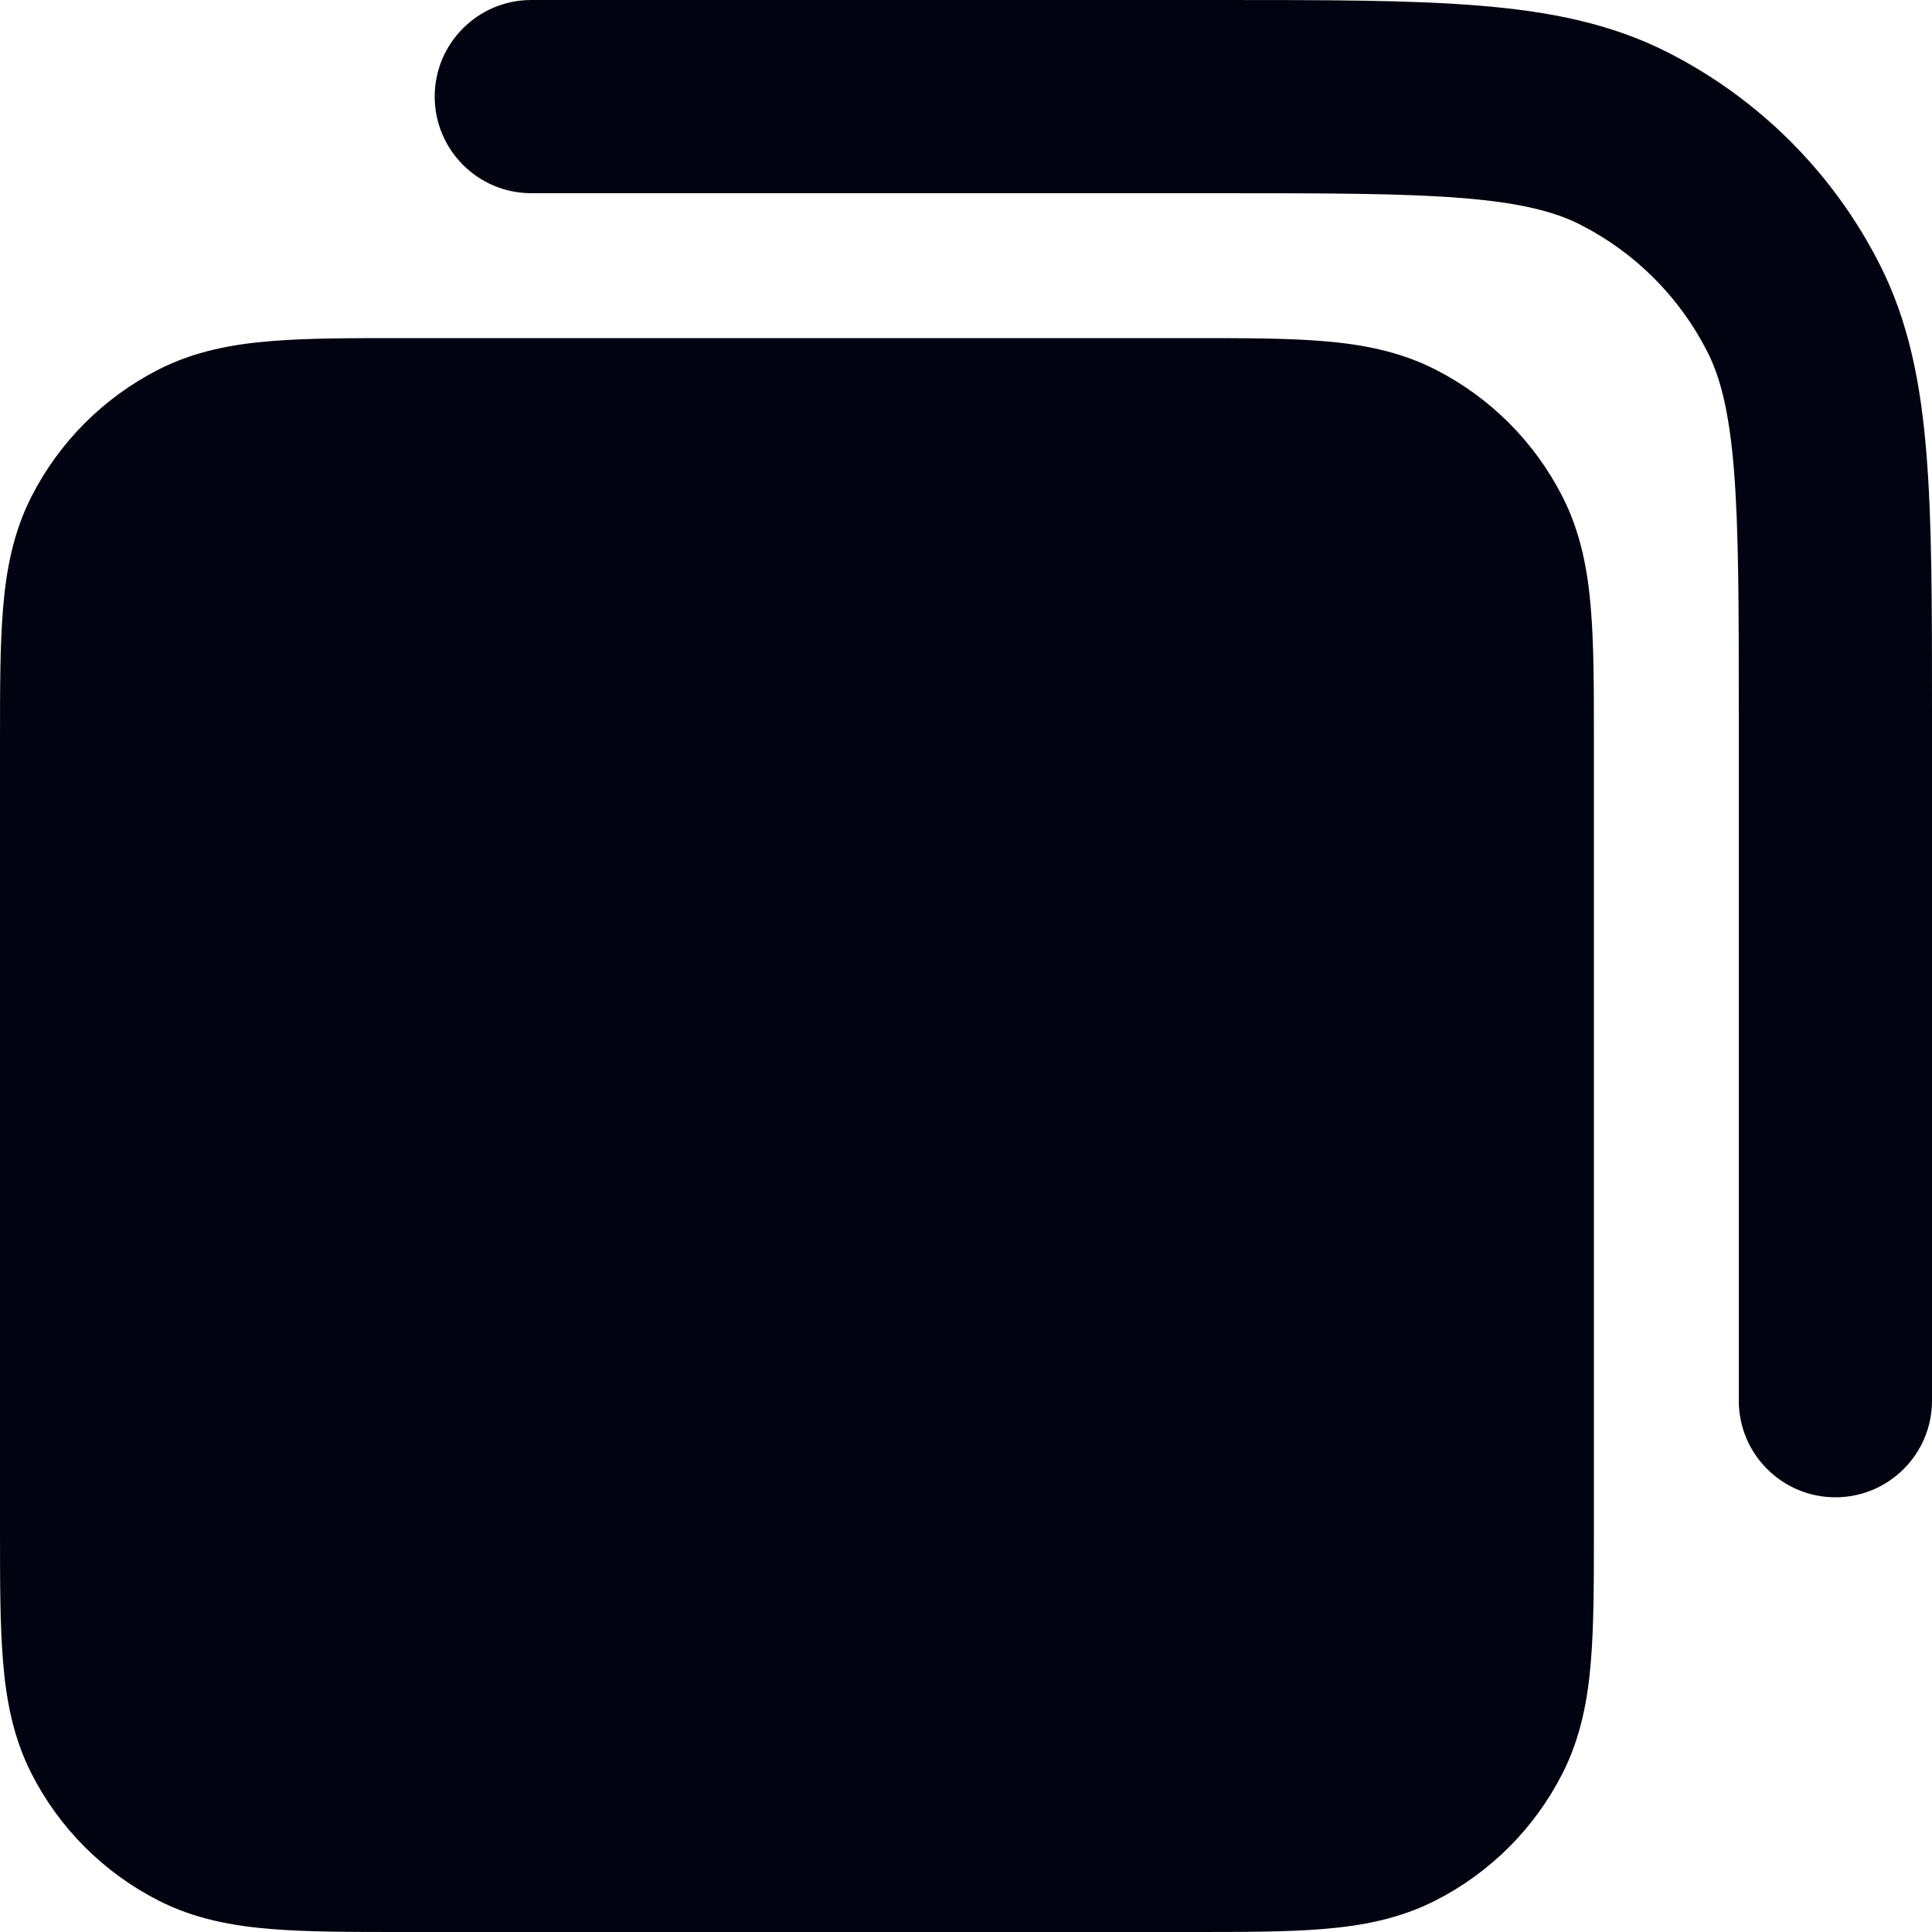 <svg width="20"
     height="20"
     viewBox="0 0 20 20"
     fill="none"
     xmlns="http://www.w3.org/2000/svg">
    <path fill-rule="evenodd"
          clip-rule="evenodd"
          d="M15.146 2.051C14.529 2.001 13.737 2 12.6 2H5.5C4.948 2 4.5 1.552 4.5 1C4.5 0.448 4.948 5.00877e-07 5.5 5.00877e-07L12.643 2.62458e-07C13.727 -9.75112e-06 14.601 -1.77398e-05 15.309 0.058C16.038 0.117 16.678 0.243 17.27 0.545C18.211 1.024 18.976 1.789 19.455 2.73C19.757 3.322 19.883 3.963 19.942 4.691C20 5.399 20 6.273 20 7.357V14.5C20 15.052 19.552 15.5 19 15.5C18.448 15.5 18 15.052 18 14.5V7.4C18 6.263 17.999 5.471 17.949 4.854C17.899 4.249 17.807 3.901 17.673 3.638C17.385 3.074 16.927 2.615 16.362 2.327C16.099 2.193 15.751 2.101 15.146 2.051Z"
          fill="#020310" />
    <path fill-rule="evenodd"
          clip-rule="evenodd"
          d="M4.161 3.5H12.338C12.866 3.5 13.32 3.5 13.695 3.531C14.09 3.563 14.484 3.634 14.862 3.827C15.427 4.115 15.885 4.574 16.173 5.138C16.366 5.516 16.437 5.91 16.469 6.305C16.5 6.68 16.5 7.134 16.5 7.661V15.838C16.5 16.366 16.5 16.82 16.469 17.195C16.437 17.59 16.366 17.984 16.173 18.362C15.885 18.927 15.427 19.385 14.862 19.673C14.484 19.866 14.09 19.937 13.695 19.969C13.32 20 12.866 20 12.338 20H4.161C3.634 20 3.18 20 2.805 19.969C2.41 19.937 2.016 19.866 1.638 19.673C1.074 19.385 0.615 18.927 0.327 18.362C0.134 17.984 0.063 17.59 0.031 17.195C-3.25181e-05 16.82 -1.70213e-05 16.366 8.6011e-07 15.838V7.661C-1.70213e-05 7.134 -3.25181e-05 6.68 0.031 6.305C0.063 5.91 0.134 5.516 0.327 5.138C0.615 4.574 1.074 4.115 1.638 3.827C2.016 3.634 2.41 3.563 2.805 3.531C3.18 3.5 3.634 3.5 4.161 3.5Z"
          fill="#020310" />
</svg>
